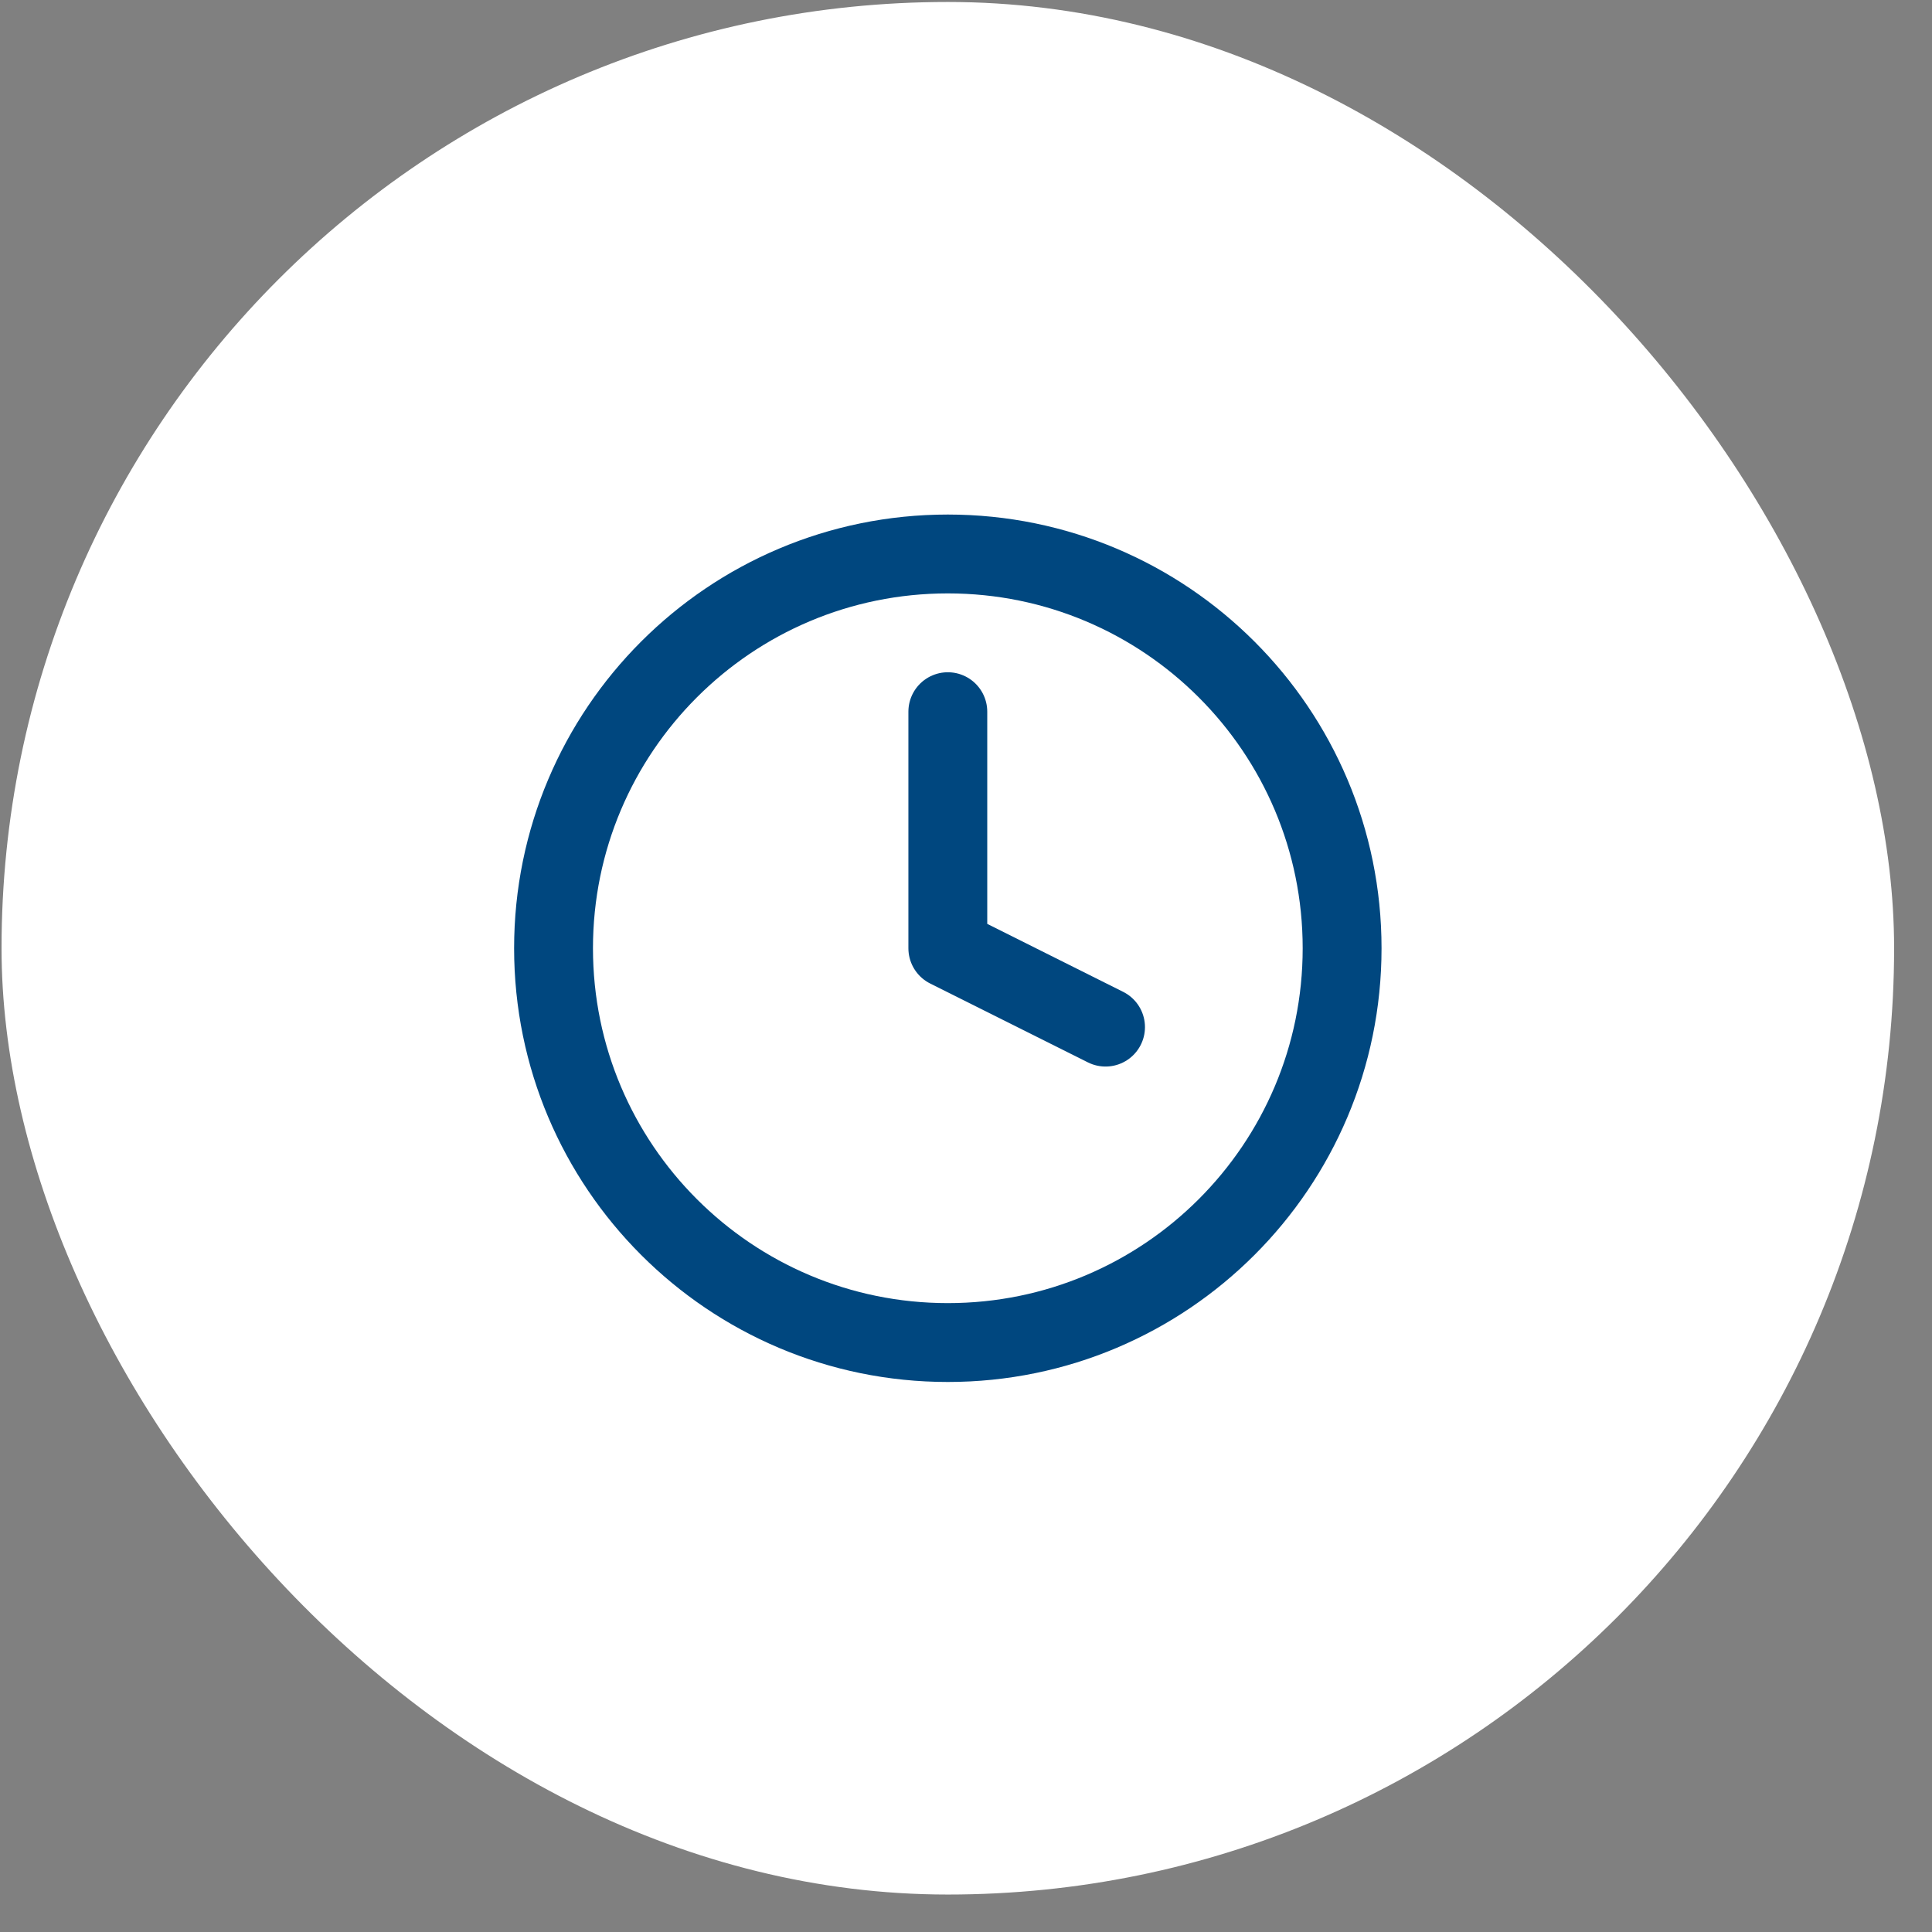 <svg xmlns="http://www.w3.org/2000/svg" width="49" height="49" viewBox="0 0 49 49" fill="none"><rect x="0" y="0" width="49" height="49" fill="#808080" stroke="none"/><rect x="0.039" y="0.05" width="48" height="48" rx="24" fill="white"></rect><path d="M24.039 18.05V24.05L28.039 26.05" stroke="#00477F" stroke-width="2" stroke-linecap="round" stroke-linejoin="round"></path><path d="M24.039 34.05C29.561 34.05 34.039 29.573 34.039 24.05C34.039 18.527 29.561 14.05 24.039 14.05C18.516 14.05 14.039 18.527 14.039 24.05C14.039 29.573 18.516 34.05 24.039 34.05Z" stroke="#00477F" stroke-width="2" stroke-linecap="round" stroke-linejoin="round"></path></svg>